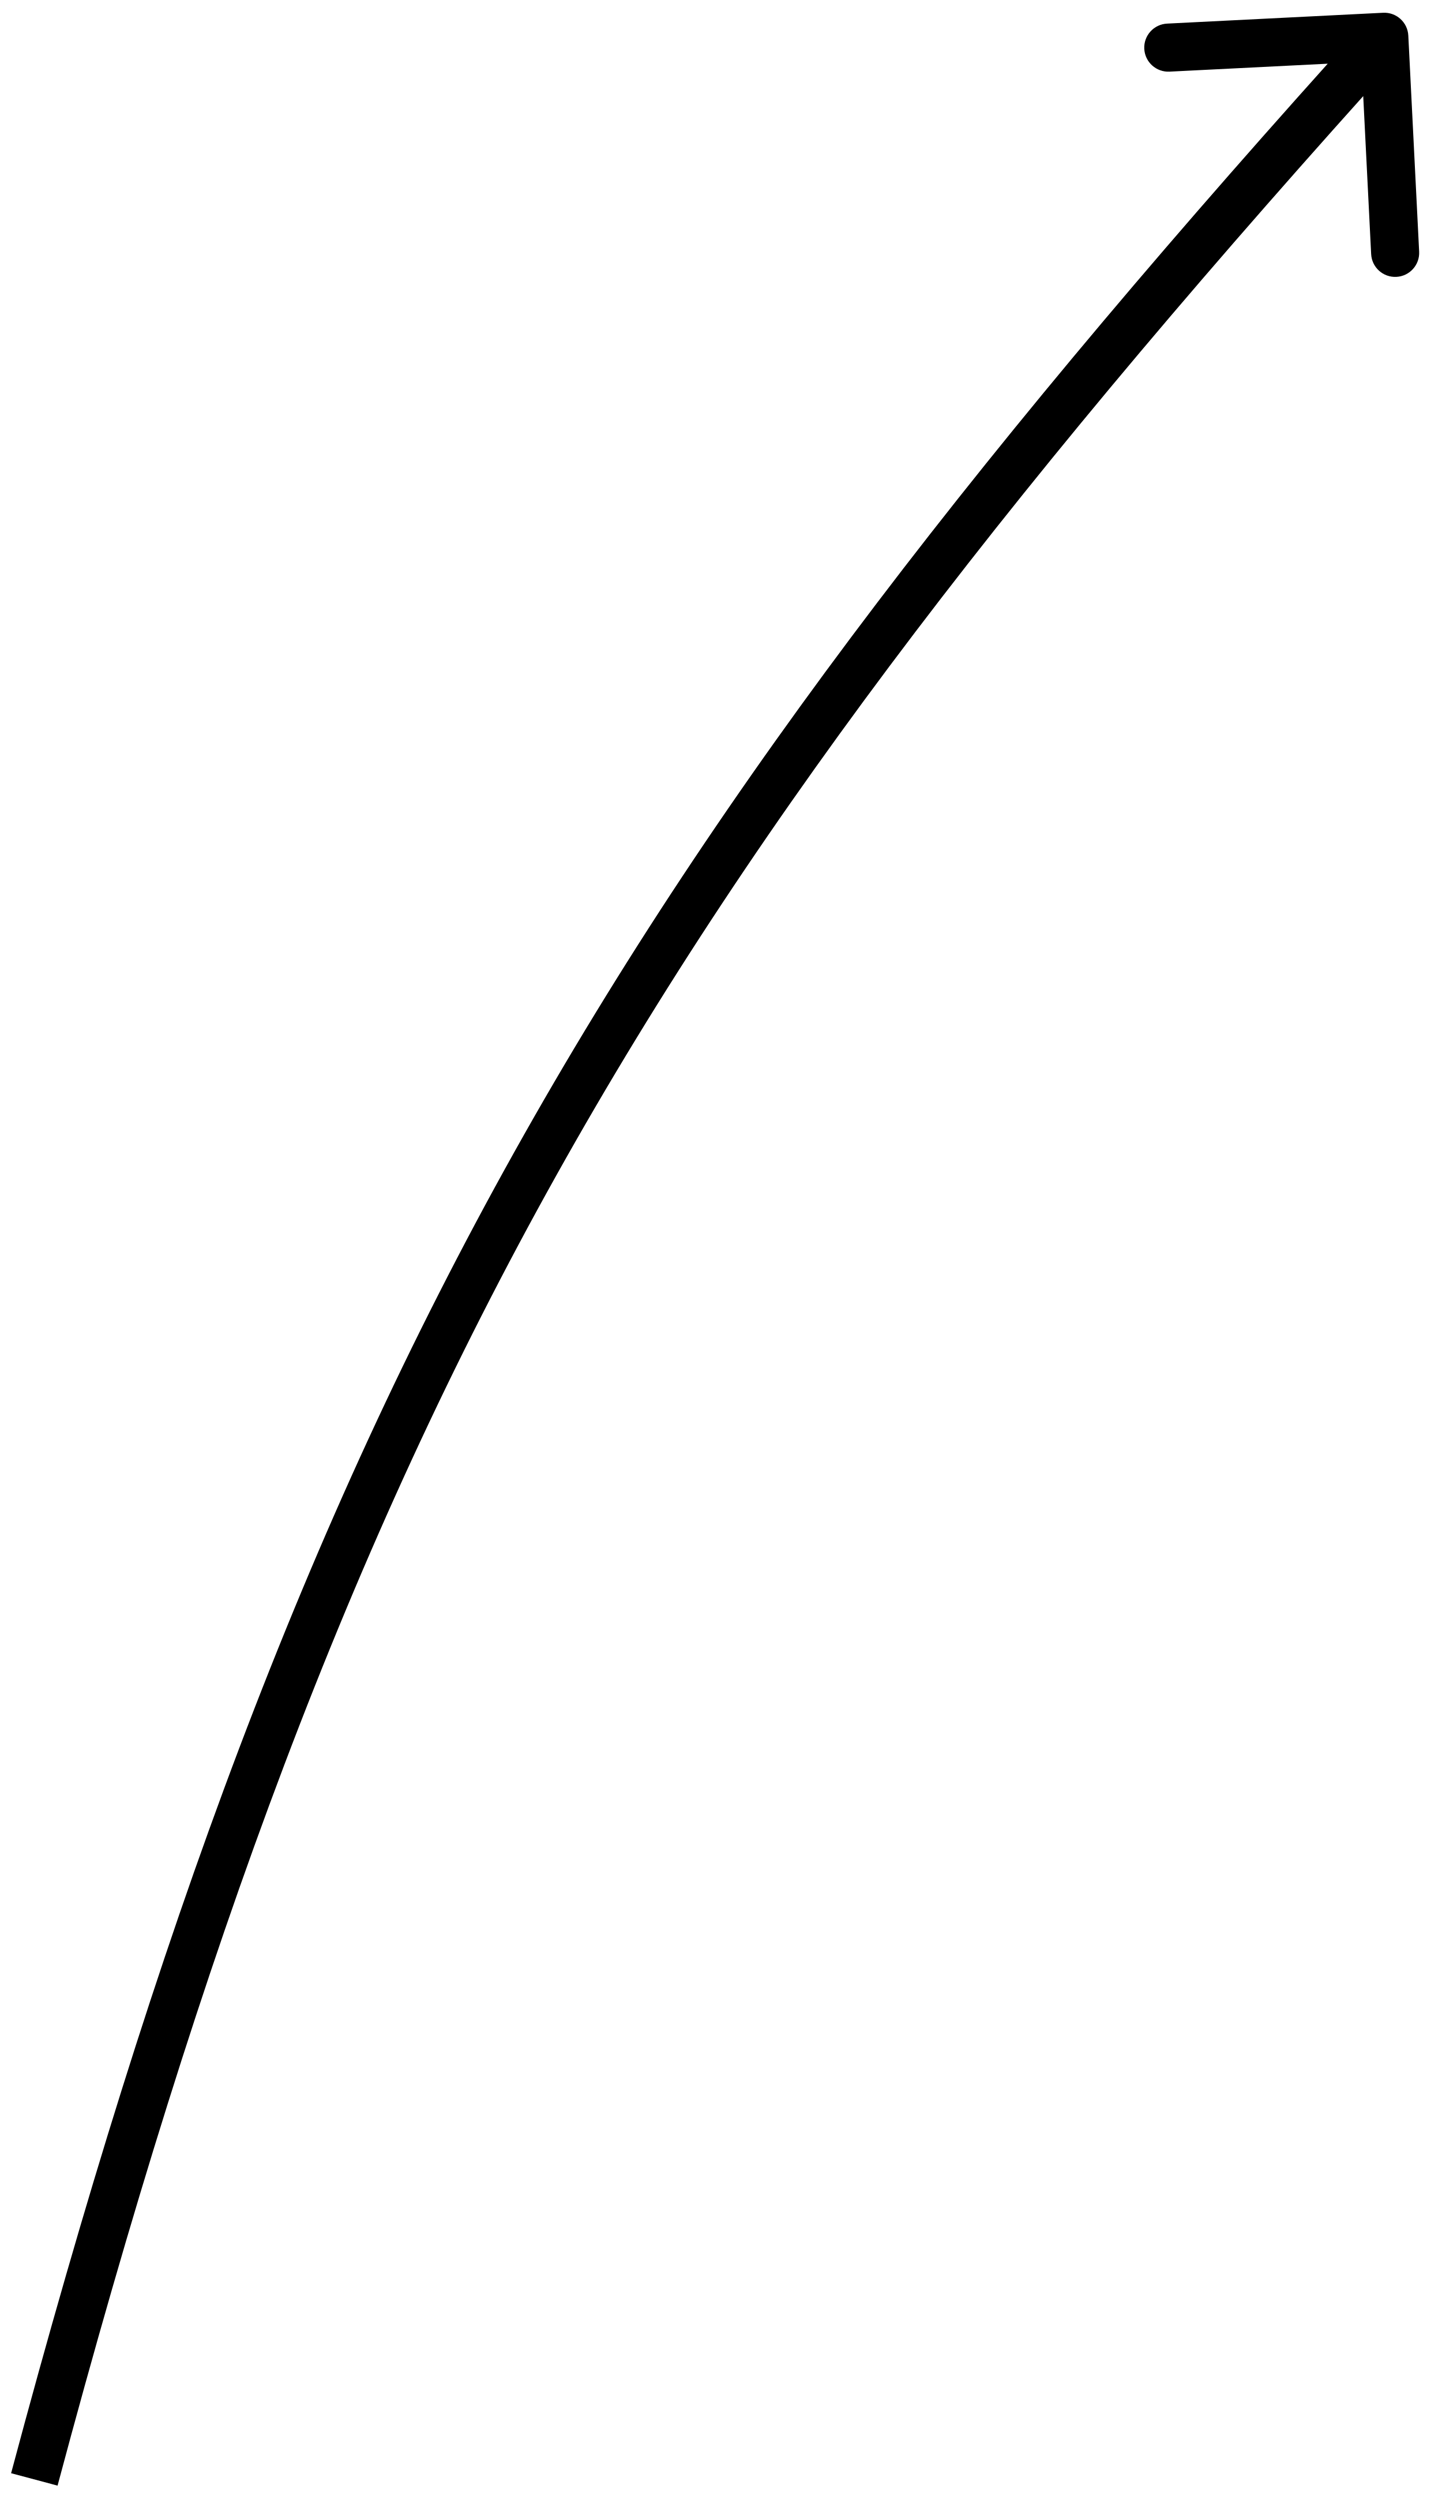 <?xml version="1.0" encoding="UTF-8"?> <svg xmlns="http://www.w3.org/2000/svg" width="60" height="104" viewBox="0 0 60 104" fill="none"><path d="M58.598 1.48C58.571 0.928 58.101 0.503 57.549 0.531L48.561 0.982C48.009 1.01 47.584 1.479 47.612 2.031C47.64 2.583 48.109 3.007 48.661 2.98L56.651 2.579L57.052 10.569C57.079 11.12 57.549 11.545 58.101 11.517C58.652 11.49 59.077 11.02 59.049 10.469L58.598 1.48ZM2.395 103.394C8.414 80.863 14.588 64.218 23.148 48.893C31.709 33.565 42.68 19.516 58.341 2.201L56.858 0.859C41.151 18.225 30.069 32.401 21.402 47.917C12.734 63.437 6.507 80.254 0.462 102.878L2.395 103.394Z" fill="black"></path></svg> 